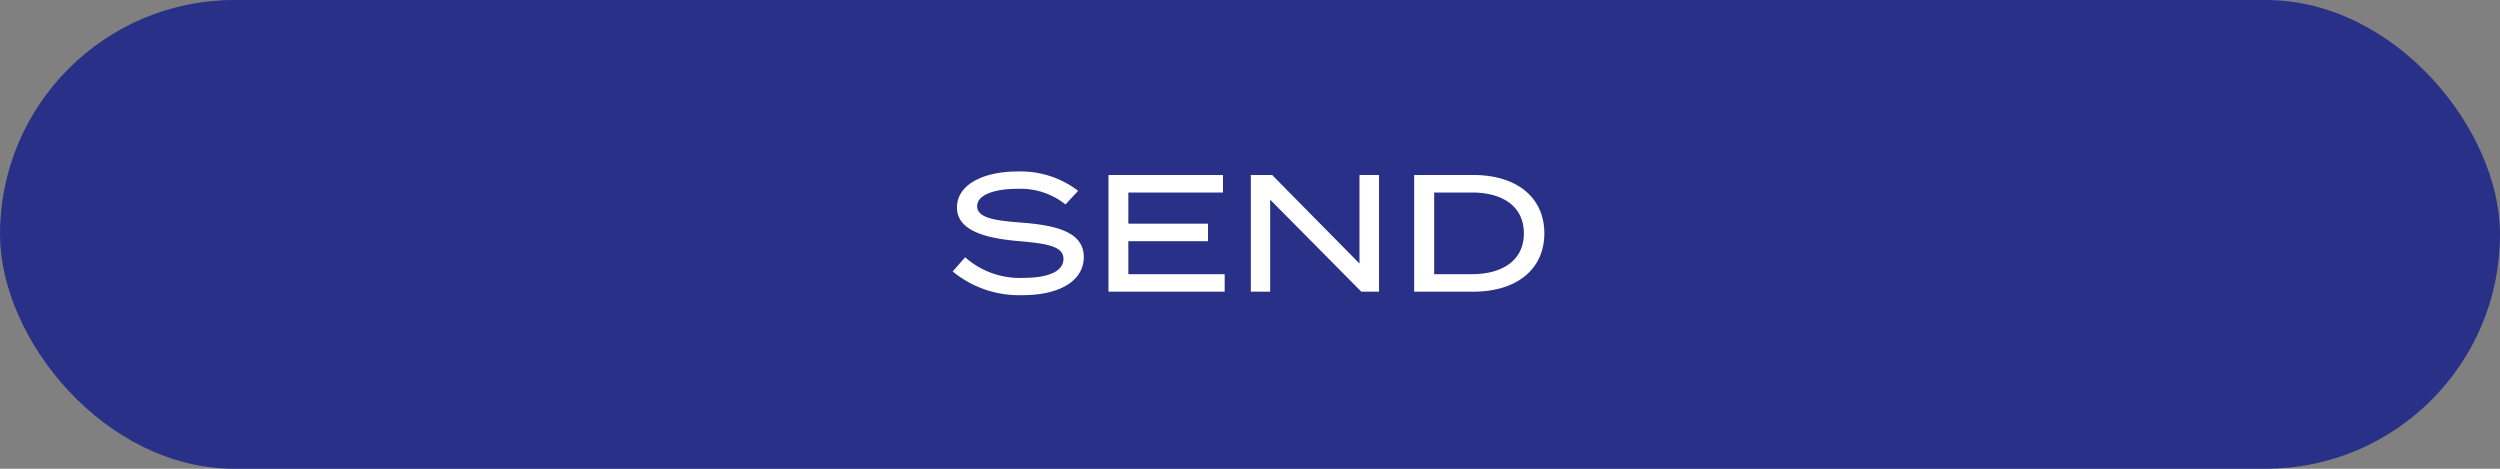 <svg xmlns="http://www.w3.org/2000/svg" width="240" height="45" viewBox="0 0 240 45">
  <rect x="0" y="0" width="240" height="45" fill="#808080" stroke="none"/>
  <g id="グループ_37" data-name="グループ 37" transform="translate(-487 -1115)">
    <rect id="長方形_1" data-name="長方形 1" width="240" height="45" rx="22.5" transform="translate(487 1115)" fill="#293088"/>
    <path id="パス_227" data-name="パス 227" d="M-21.872-6.624c-2.448-.192-4.32-.4-4.32-1.584,0-1.248,2.112-1.68,3.888-1.664a6.9,6.9,0,0,1,4.592,1.5L-16.5-9.68a9.068,9.068,0,0,0-5.84-1.856c-3.216,0-5.792,1.232-5.792,3.456,0,2.288,2.912,2.976,6,3.232,2.816.24,4.224.544,4.224,1.7,0,1.168-1.376,1.824-3.872,1.824A7.89,7.89,0,0,1-27.344-3.3l-1.2,1.36A10.049,10.049,0,0,0-21.856.336c3.808,0,5.9-1.52,5.9-3.648C-15.952-5.648-18.384-6.352-21.872-6.624ZM-11.68-1.68V-4.848h7.648v-1.68H-11.68V-9.52h9.088V-11.2H-13.584V0H-2.432V-1.68ZM10.512-11.2v8.5L2.128-11.2H.08V0H1.936V-8.832L10.688,0h1.7V-11.2Zm10.928,0H15.76V0h5.68c4.16,0,6.816-2.144,6.816-5.6S25.6-11.2,21.44-11.2ZM21.3-1.68H17.68V-9.52H21.3c2.944,0,4.992,1.328,4.992,3.92S24.24-1.68,21.3-1.68Z" transform="translate(607 1143)" fill="#fff"/>
  </g>
</svg>
